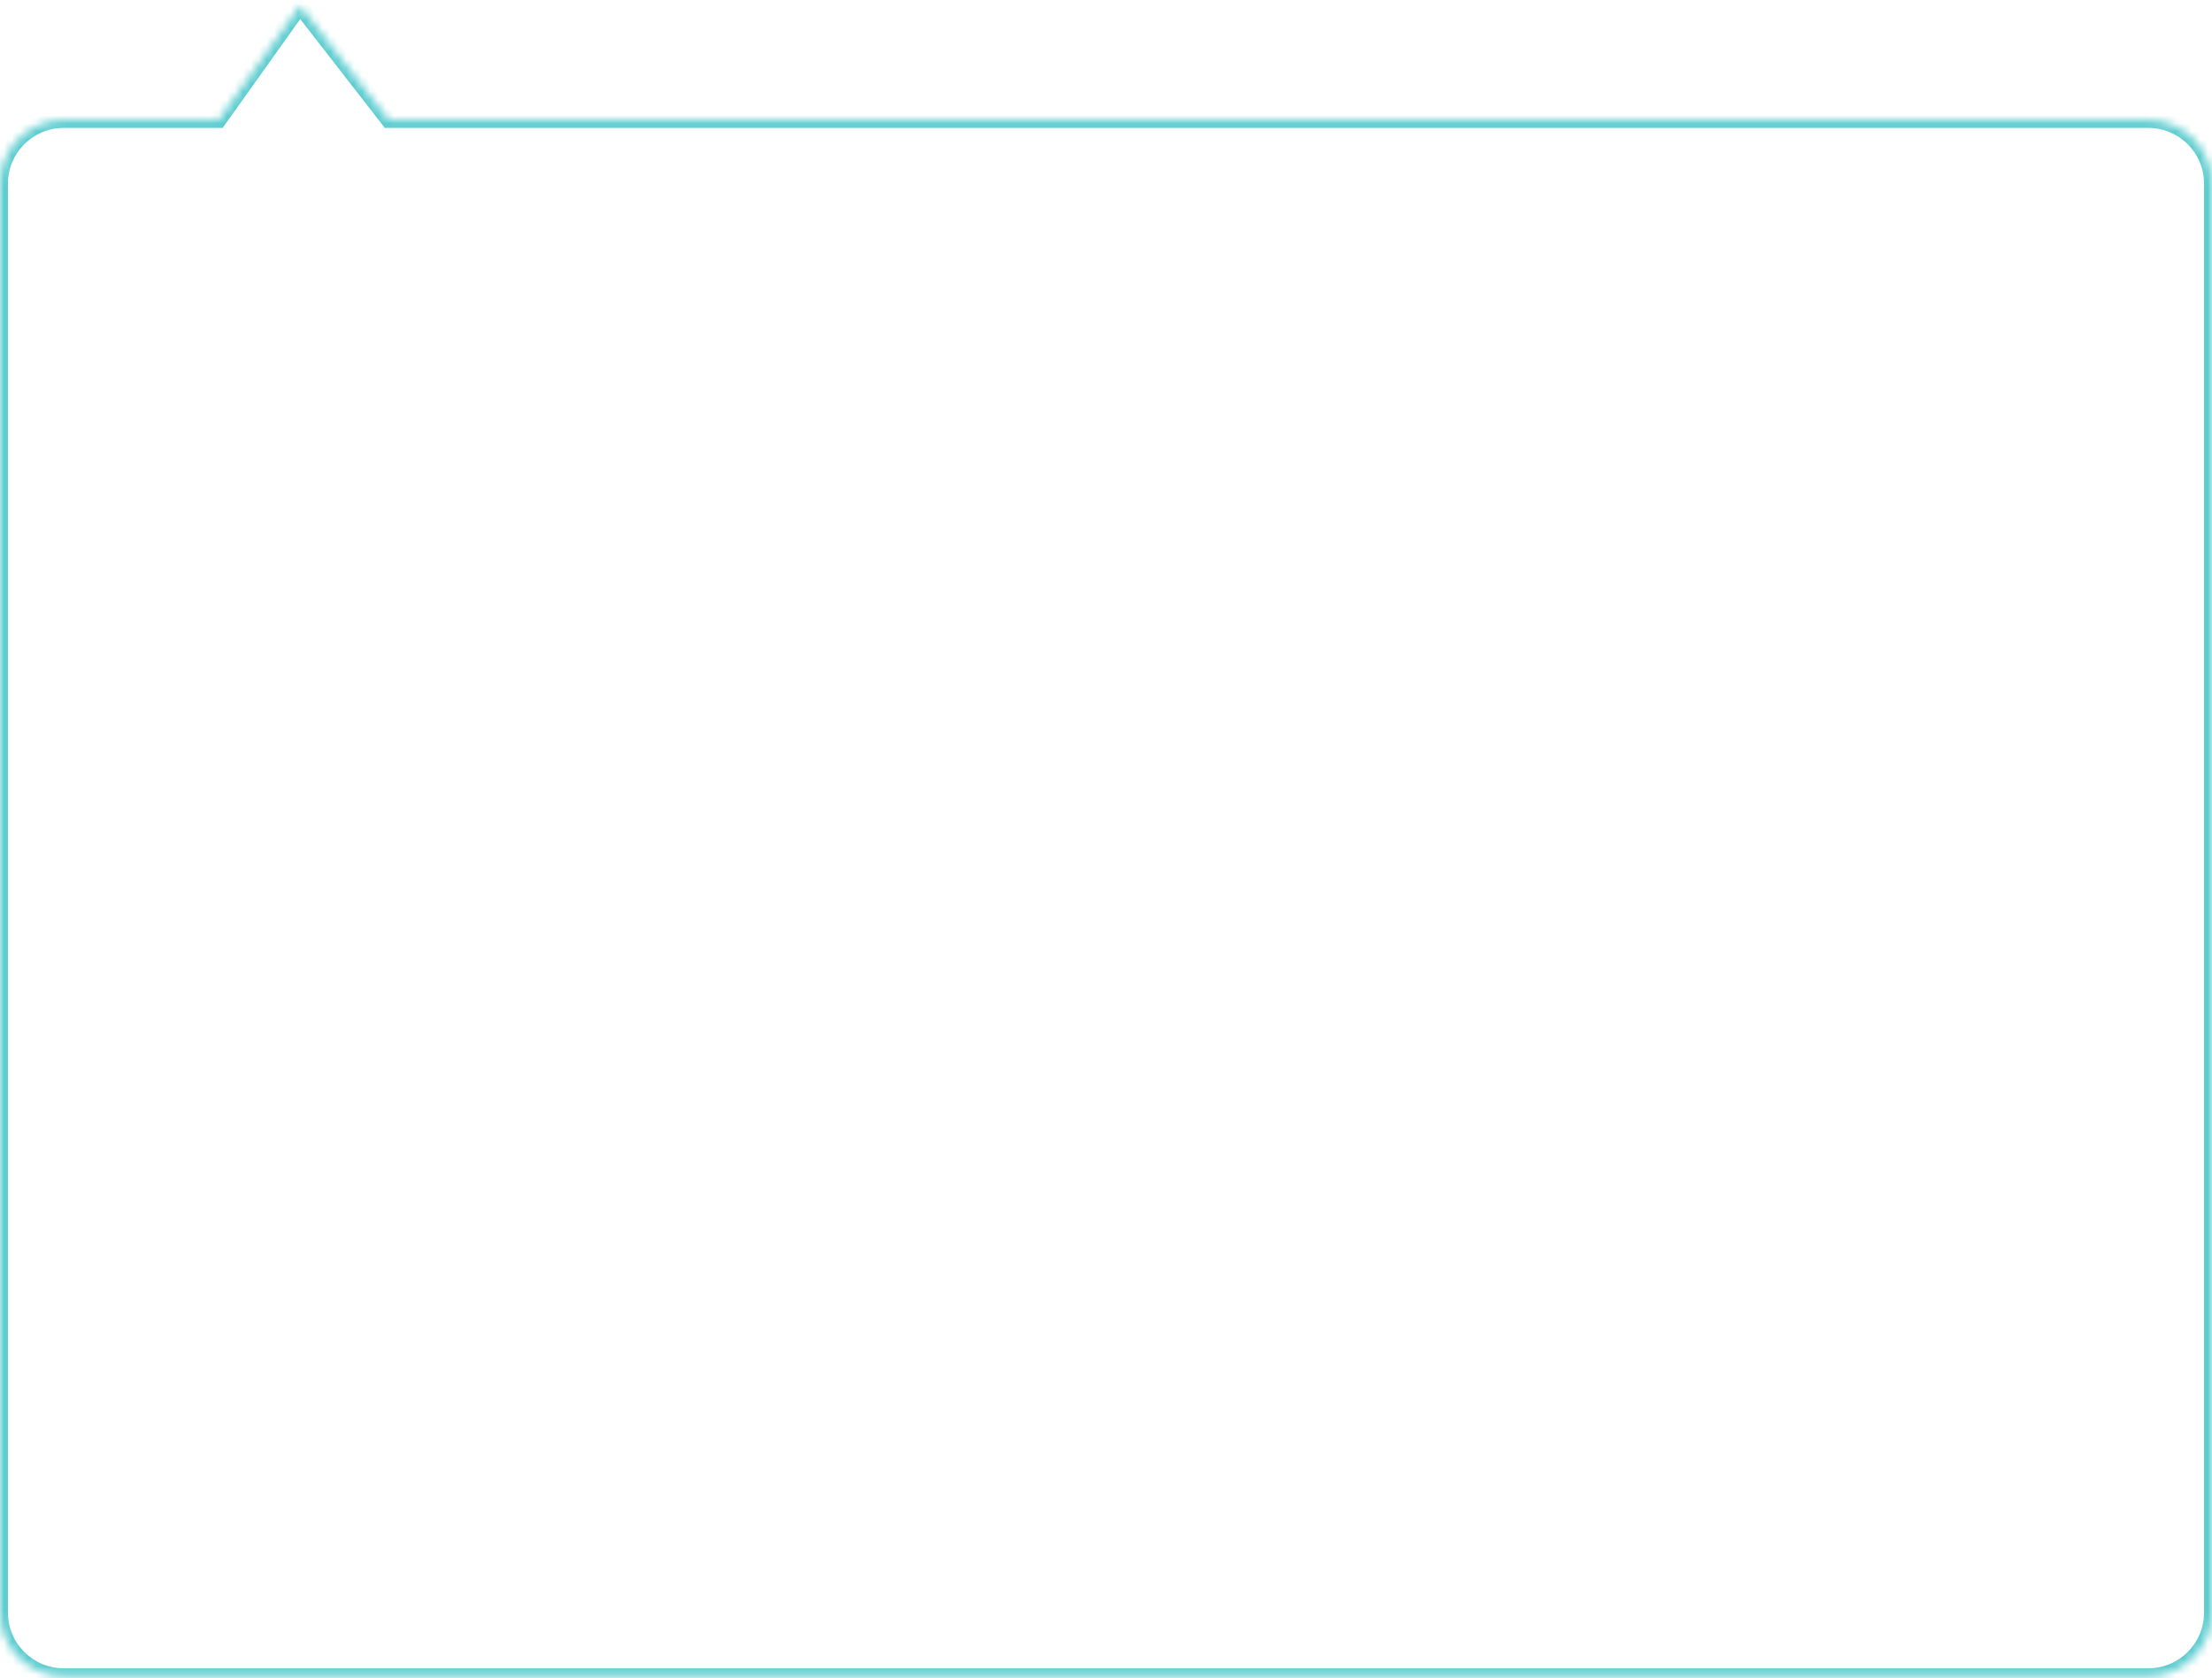 <svg width="278" height="211" viewBox="0 0 278 211" fill="none" xmlns="http://www.w3.org/2000/svg">
<mask id="path-1-inside-1_728_8128" fill="white">
<path fill-rule="evenodd" clip-rule="evenodd" d="M27.467 15.081L37.694 0.722L48.851 15.081H270C274.418 15.081 278 18.663 278 23.081V202.722C278 207.14 274.418 210.722 270 210.722H8C3.582 210.722 0 207.14 0 202.722V23.081C0 18.663 3.582 15.081 8 15.081H27.467Z"/>
</mask>
<path d="M27.467 15.081V16.081H27.982L28.281 15.661L27.467 15.081ZM37.694 0.722L38.484 0.109L37.659 -0.953L36.88 0.142L37.694 0.722ZM48.851 15.081L48.062 15.695L48.362 16.081H48.851V15.081ZM28.281 15.661L38.509 1.302L36.88 0.142L26.652 14.501L28.281 15.661ZM36.905 1.336L48.062 15.695L49.641 14.468L38.484 0.109L36.905 1.336ZM48.851 16.081H270V14.081H48.851V16.081ZM270 16.081C273.866 16.081 277 19.215 277 23.081H279C279 18.111 274.971 14.081 270 14.081V16.081ZM277 23.081V202.722H279V23.081H277ZM277 202.722C277 206.588 273.866 209.722 270 209.722V211.722C274.971 211.722 279 207.693 279 202.722H277ZM270 209.722H8V211.722H270V209.722ZM8 209.722C4.134 209.722 1 206.588 1 202.722H-1C-1 207.693 3.029 211.722 8 211.722V209.722ZM1 202.722V23.081H-1V202.722H1ZM1 23.081C1 19.215 4.134 16.081 8 16.081V14.081C3.029 14.081 -1 18.111 -1 23.081H1ZM8 16.081H27.467V14.081H8V16.081Z" fill="#5ECDD0" mask="url(#path-1-inside-1_728_8128)"/>
</svg>
